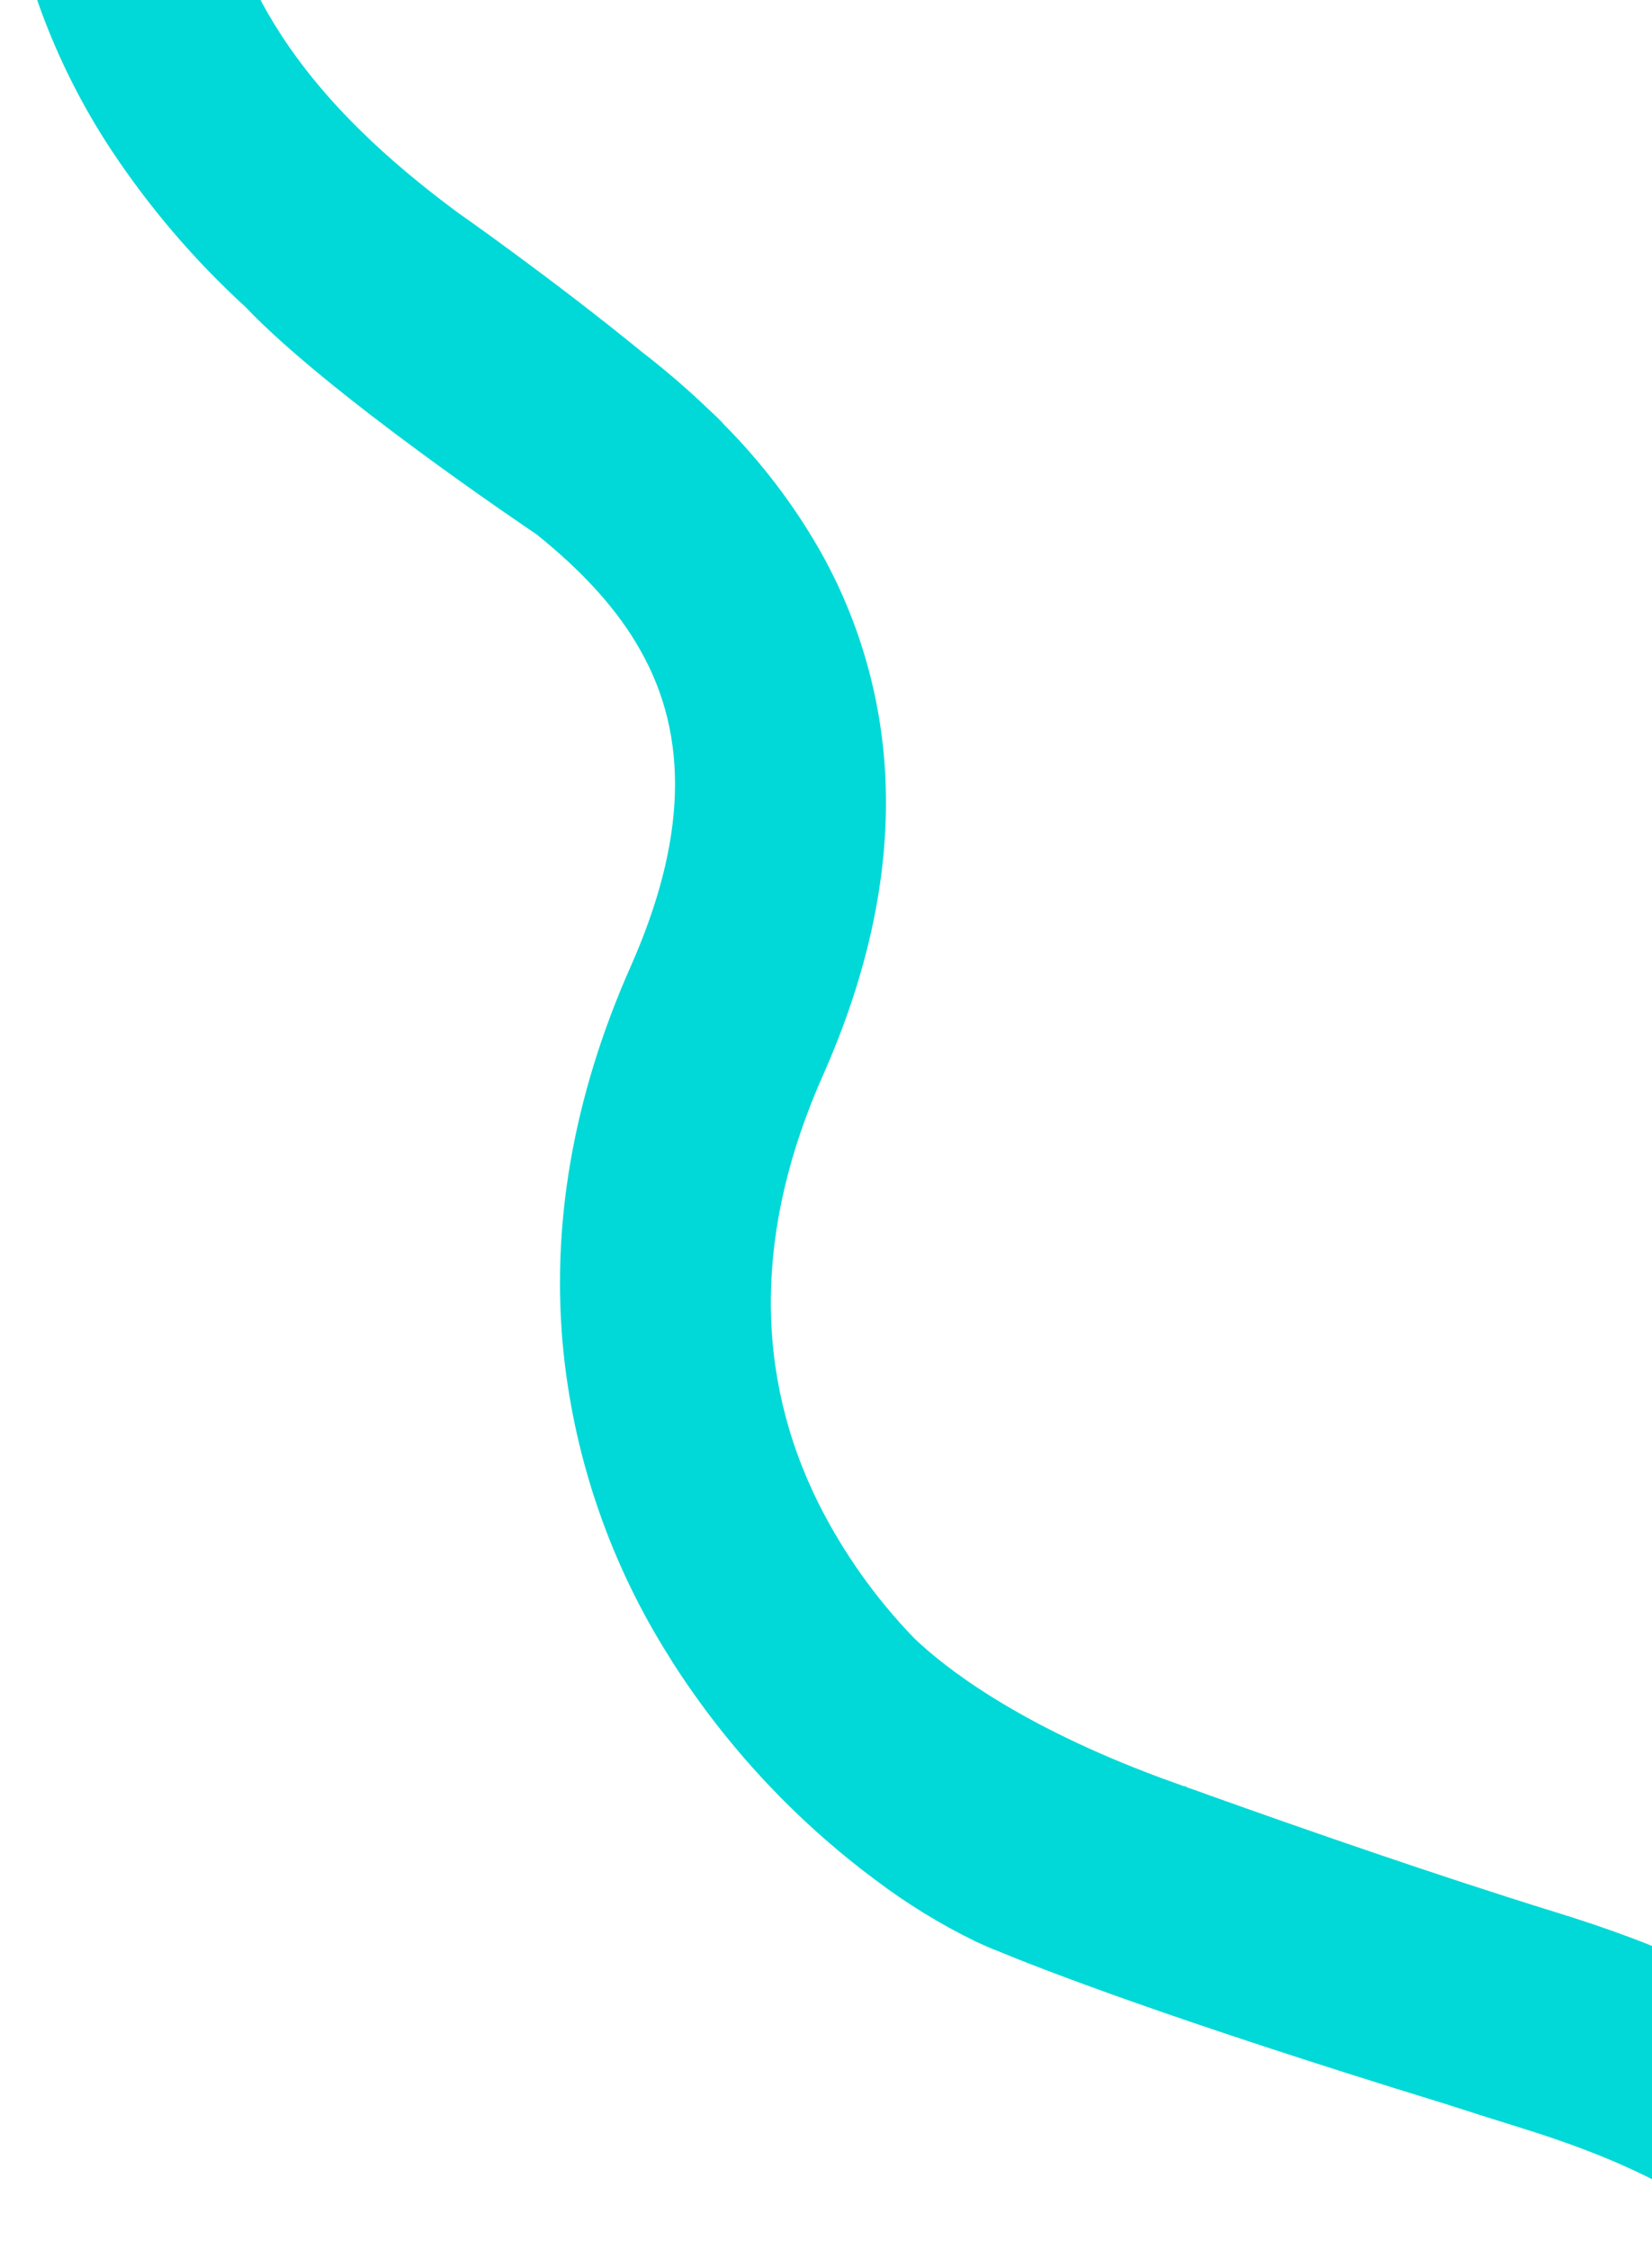 <svg width="451" height="614" viewBox="0 0 451 614" fill="none" xmlns="http://www.w3.org/2000/svg">
<path d="M631.598 820.897L593.459 699.336L593.302 698.865C583.756 670.014 572.113 644.417 558.675 622.801C546.256 602.475 530.821 584.153 512.897 568.465C482.409 542.037 451.292 530.114 424.842 521.936C392.447 511.919 355.206 498.941 329.676 489.81C327.971 489.171 326.108 488.509 324.067 487.813L323.517 487.443L323.349 487.555L316.619 485.121C277.706 470.64 257.908 455.082 249.585 447.129C239.13 436.308 230.361 423.977 223.572 410.549C205.692 374.744 206.073 335.338 224.694 293.408C236.921 265.915 242.641 239.196 241.789 214.114C241.046 191.56 234.82 169.526 223.651 149.918C216.551 137.569 207.878 126.193 197.851 116.076C196.729 114.797 195.294 113.417 193.79 112.049C187.919 106.392 181.74 101.063 175.282 96.087C151.389 76.546 125.444 58.33 125.253 58.228C111.31 47.886 91.119 31.599 76.817 9.636C57.221 -20.404 52.566 -54.112 62.572 -93.563C68.438 -116.861 82.28 -134.786 104.827 -148.527C124.491 -160.541 150.414 -168.931 181.653 -173.407C237.84 -181.461 296.069 -171.589 296.607 -171.511L293.657 -174.315L292.939 -177.4L255.732 -237.266C227.142 -238.645 198.486 -237.447 170.111 -233.688C79.947 -221.012 23.502 -179.632 6.889 -114.023C-0.761 -83.815 -2.006 -54.493 2.997 -26.91C7.498 -2.741 16.78 20.286 30.3 40.819C40.728 56.573 53.046 70.99 66.98 83.748C89.538 107.528 143.526 143.849 146.499 145.846C159.432 156.278 168.731 166.598 174.833 177.49C188.294 201.248 187.374 229.526 172.108 263.941C156.404 299.387 150.245 334.934 153.891 369.562C157.019 398.819 166.804 426.972 182.495 451.862L183.818 453.994C198.483 476.804 217.131 496.79 238.872 512.996C247.427 519.475 256.59 525.11 266.231 529.822L266.366 529.889C268.385 530.809 270.404 531.729 272.244 532.424C284.033 537.315 319.569 551.168 394.511 574.186C401.073 576.306 407.355 578.303 413.165 580.097C446.323 590.35 484.215 605.358 514.344 653.884C524.586 670.351 533.548 690.104 541.03 712.64L582.534 852.002L631.598 820.897Z" fill="#00D9D7"/>
</svg>
